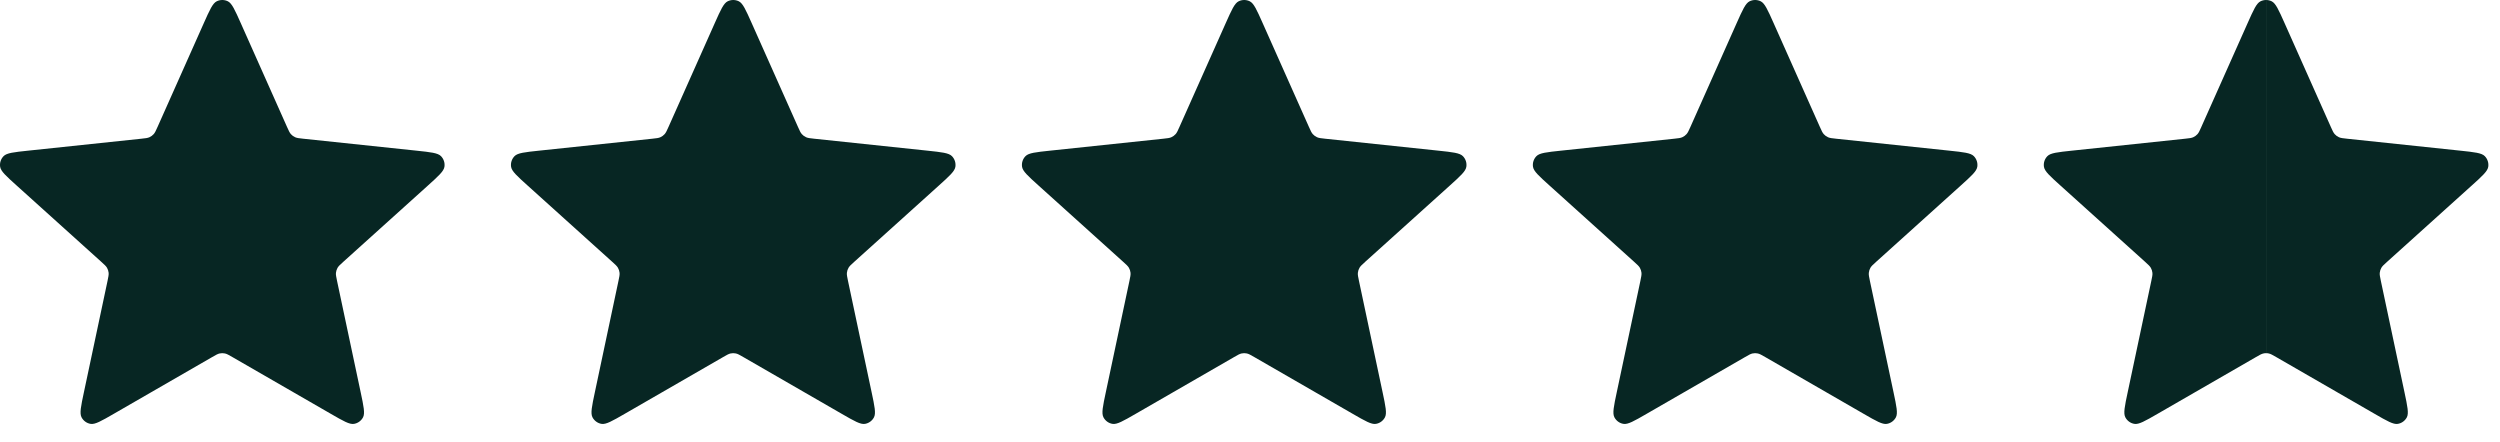 <svg width="113" height="20" viewBox="0 0 113 20" fill="none" xmlns="http://www.w3.org/2000/svg">
<path d="M9.217 1.035C9.48 0.445 9.612 0.15 9.795 0.059C9.954 -0.02 10.141 -0.02 10.3 0.059C10.483 0.15 10.615 0.445 10.878 1.035L12.973 5.736C13.051 5.91 13.09 5.998 13.15 6.064C13.203 6.124 13.268 6.171 13.341 6.203C13.423 6.24 13.518 6.25 13.708 6.27L18.826 6.81C19.469 6.878 19.79 6.912 19.933 7.058C20.057 7.185 20.115 7.362 20.089 7.538C20.059 7.74 19.819 7.957 19.339 8.389L15.516 11.835C15.374 11.963 15.303 12.027 15.258 12.104C15.219 12.173 15.194 12.25 15.185 12.329C15.176 12.418 15.196 12.512 15.235 12.699L16.303 17.733C16.437 18.365 16.504 18.681 16.41 18.862C16.327 19.02 16.176 19.13 16.001 19.159C15.799 19.193 15.52 19.032 14.96 18.709L10.502 16.138C10.336 16.042 10.254 15.995 10.166 15.976C10.088 15.959 10.007 15.959 9.929 15.976C9.841 15.995 9.759 16.042 9.593 16.138L5.135 18.709C4.576 19.032 4.296 19.193 4.094 19.159C3.919 19.13 3.768 19.02 3.686 18.862C3.591 18.681 3.658 18.365 3.792 17.733L4.86 12.699C4.899 12.512 4.919 12.418 4.91 12.329C4.901 12.25 4.877 12.173 4.837 12.104C4.792 12.027 4.721 11.963 4.579 11.835L0.756 8.389C0.276 7.957 0.036 7.74 0.006 7.538C-0.02 7.362 0.038 7.185 0.162 7.058C0.305 6.912 0.626 6.878 1.269 6.81L6.387 6.27C6.577 6.25 6.672 6.24 6.754 6.203C6.827 6.171 6.892 6.124 6.945 6.064C7.005 5.998 7.044 5.91 7.122 5.736L9.217 1.035Z" fill="#072623"/>
<path d="M32.312 1.035C32.575 0.445 32.707 0.15 32.89 0.059C33.049 -0.02 33.236 -0.02 33.395 0.059C33.578 0.15 33.709 0.445 33.972 1.035L36.068 5.736C36.146 5.91 36.184 5.998 36.245 6.064C36.298 6.124 36.363 6.171 36.436 6.203C36.518 6.24 36.613 6.25 36.803 6.27L41.921 6.81C42.563 6.878 42.885 6.912 43.028 7.058C43.152 7.185 43.209 7.362 43.184 7.538C43.154 7.74 42.914 7.957 42.434 8.389L38.611 11.835C38.469 11.963 38.398 12.027 38.353 12.104C38.313 12.173 38.288 12.25 38.28 12.329C38.271 12.418 38.29 12.512 38.33 12.699L39.398 17.733C39.532 18.365 39.599 18.681 39.504 18.862C39.422 19.02 39.271 19.13 39.096 19.159C38.894 19.193 38.614 19.032 38.054 18.709L33.596 16.138C33.431 16.042 33.348 15.995 33.26 15.976C33.182 15.959 33.102 15.959 33.024 15.976C32.936 15.995 32.853 16.042 32.688 16.138L28.23 18.709C27.67 19.032 27.39 19.193 27.189 19.159C27.014 19.13 26.863 19.02 26.78 18.862C26.686 18.681 26.753 18.365 26.887 17.733L27.954 12.699C27.994 12.512 28.014 12.418 28.004 12.329C27.996 12.25 27.971 12.173 27.931 12.104C27.887 12.027 27.816 11.963 27.674 11.835L23.851 8.389C23.371 7.957 23.131 7.74 23.101 7.538C23.075 7.362 23.133 7.185 23.257 7.058C23.4 6.912 23.721 6.878 24.364 6.81L29.482 6.27C29.672 6.25 29.767 6.24 29.849 6.203C29.922 6.171 29.987 6.124 30.04 6.064C30.1 5.998 30.139 5.91 30.217 5.736L32.312 1.035Z" fill="#072623"/>
<path d="M55.408 1.035C55.671 0.445 55.802 0.15 55.986 0.059C56.145 -0.02 56.331 -0.02 56.49 0.059C56.674 0.15 56.805 0.445 57.068 1.035L59.163 5.736C59.241 5.91 59.28 5.998 59.34 6.064C59.394 6.124 59.459 6.171 59.531 6.203C59.613 6.24 59.708 6.25 59.898 6.27L65.016 6.81C65.659 6.878 65.98 6.912 66.123 7.058C66.248 7.185 66.305 7.362 66.279 7.538C66.25 7.74 66.01 7.957 65.53 8.389L61.706 11.835C61.565 11.963 61.494 12.027 61.449 12.104C61.409 12.173 61.384 12.25 61.376 12.329C61.366 12.418 61.386 12.512 61.426 12.699L62.494 17.733C62.628 18.365 62.695 18.681 62.6 18.862C62.518 19.02 62.367 19.13 62.191 19.159C61.99 19.193 61.71 19.032 61.15 18.709L56.692 16.138C56.527 16.042 56.444 15.995 56.356 15.976C56.278 15.959 56.198 15.959 56.12 15.976C56.032 15.995 55.949 16.042 55.784 16.138L51.326 18.709C50.766 19.032 50.486 19.193 50.285 19.159C50.109 19.13 49.958 19.02 49.876 18.862C49.781 18.681 49.848 18.365 49.982 17.733L51.05 12.699C51.09 12.512 51.109 12.418 51.1 12.329C51.092 12.25 51.067 12.173 51.027 12.104C50.982 12.027 50.911 11.963 50.769 11.835L46.946 8.389C46.466 7.957 46.226 7.74 46.197 7.538C46.171 7.362 46.228 7.185 46.353 7.058C46.496 6.912 46.817 6.878 47.459 6.81L52.578 6.27C52.767 6.25 52.862 6.24 52.945 6.203C53.017 6.171 53.082 6.124 53.136 6.064C53.196 5.998 53.235 5.91 53.312 5.736L55.408 1.035Z" fill="#072623"/>
<path d="M78.502 1.035C78.765 0.445 78.897 0.15 79.08 0.059C79.239 -0.02 79.426 -0.02 79.585 0.059C79.768 0.15 79.9 0.445 80.163 1.035L82.258 5.736C82.336 5.91 82.375 5.998 82.435 6.064C82.488 6.124 82.553 6.171 82.626 6.203C82.708 6.24 82.803 6.25 82.993 6.27L88.111 6.81C88.754 6.878 89.075 6.912 89.218 7.058C89.342 7.185 89.4 7.362 89.374 7.538C89.344 7.74 89.104 7.957 88.624 8.389L84.801 11.835C84.659 11.963 84.588 12.027 84.543 12.104C84.504 12.173 84.479 12.25 84.471 12.329C84.461 12.418 84.481 12.512 84.52 12.699L85.588 17.733C85.722 18.365 85.79 18.681 85.695 18.862C85.612 19.02 85.461 19.13 85.286 19.159C85.085 19.193 84.805 19.032 84.245 18.709L79.787 16.138C79.621 16.042 79.539 15.995 79.451 15.976C79.373 15.959 79.292 15.959 79.215 15.976C79.127 15.995 79.044 16.042 78.879 16.138L74.42 18.709C73.861 19.032 73.581 19.193 73.379 19.159C73.204 19.13 73.053 19.02 72.971 18.862C72.876 18.681 72.943 18.365 73.077 17.733L74.145 12.699C74.184 12.512 74.204 12.418 74.195 12.329C74.186 12.25 74.162 12.173 74.122 12.104C74.077 12.027 74.006 11.963 73.864 11.835L70.041 8.389C69.561 7.957 69.321 7.74 69.291 7.538C69.265 7.362 69.323 7.185 69.447 7.058C69.59 6.912 69.912 6.878 70.554 6.81L75.672 6.27C75.862 6.25 75.957 6.24 76.039 6.203C76.112 6.171 76.177 6.124 76.23 6.064C76.29 5.998 76.329 5.91 76.407 5.736L78.502 1.035Z" fill="#072623"/>
<path fill-rule="evenodd" clip-rule="evenodd" d="M102.425 5.53219e-06V15.963C102.465 15.963 102.506 15.967 102.546 15.976C102.633 15.995 102.716 16.042 102.882 16.138L107.34 18.709C107.899 19.032 108.179 19.193 108.381 19.159C108.556 19.13 108.707 19.02 108.79 18.862C108.884 18.681 108.817 18.365 108.683 17.733L108.683 17.733L107.615 12.699C107.576 12.512 107.556 12.418 107.565 12.329C107.574 12.25 107.598 12.173 107.638 12.104C107.683 12.027 107.754 11.963 107.895 11.835L107.896 11.835L111.719 8.389L111.72 8.389C112.199 7.957 112.439 7.74 112.469 7.538C112.495 7.362 112.437 7.185 112.313 7.058C112.17 6.912 111.849 6.878 111.206 6.81L106.088 6.27C105.898 6.25 105.803 6.24 105.721 6.203C105.648 6.171 105.583 6.124 105.53 6.064C105.47 5.998 105.431 5.911 105.353 5.737L105.353 5.736L103.258 1.035C102.995 0.445 102.863 0.15 102.68 0.059C102.6 0.019 102.512 -0 102.425 5.53219e-06ZM96.583 19.16H96.48C96.512 19.165 96.546 19.165 96.583 19.16Z" fill="#072623"/>
<path fill-rule="evenodd" clip-rule="evenodd" d="M102.43 5.53219e-06V15.963C102.389 15.963 102.349 15.967 102.309 15.976C102.221 15.995 102.138 16.042 101.973 16.138L97.515 18.709C96.955 19.032 96.675 19.193 96.474 19.159C96.299 19.13 96.147 19.02 96.065 18.862C95.97 18.681 96.037 18.365 96.171 17.733L96.171 17.733L97.239 12.699C97.279 12.512 97.299 12.418 97.289 12.329C97.281 12.25 97.256 12.173 97.216 12.104C97.171 12.027 97.1 11.963 96.959 11.835L96.959 11.835L93.135 8.389L93.135 8.389C92.655 7.957 92.415 7.74 92.386 7.538C92.36 7.362 92.417 7.185 92.542 7.058C92.685 6.912 93.006 6.878 93.648 6.81L98.766 6.27C98.957 6.25 99.052 6.24 99.134 6.203C99.206 6.171 99.271 6.124 99.325 6.064C99.385 5.998 99.424 5.911 99.501 5.737L99.501 5.736L101.597 1.035C101.86 0.445 101.991 0.15 102.175 0.059C102.255 0.019 102.342 -0 102.43 5.53219e-06ZM108.272 19.16H108.375C108.343 19.165 108.309 19.165 108.272 19.16Z" fill="#072623"/>
</svg>

